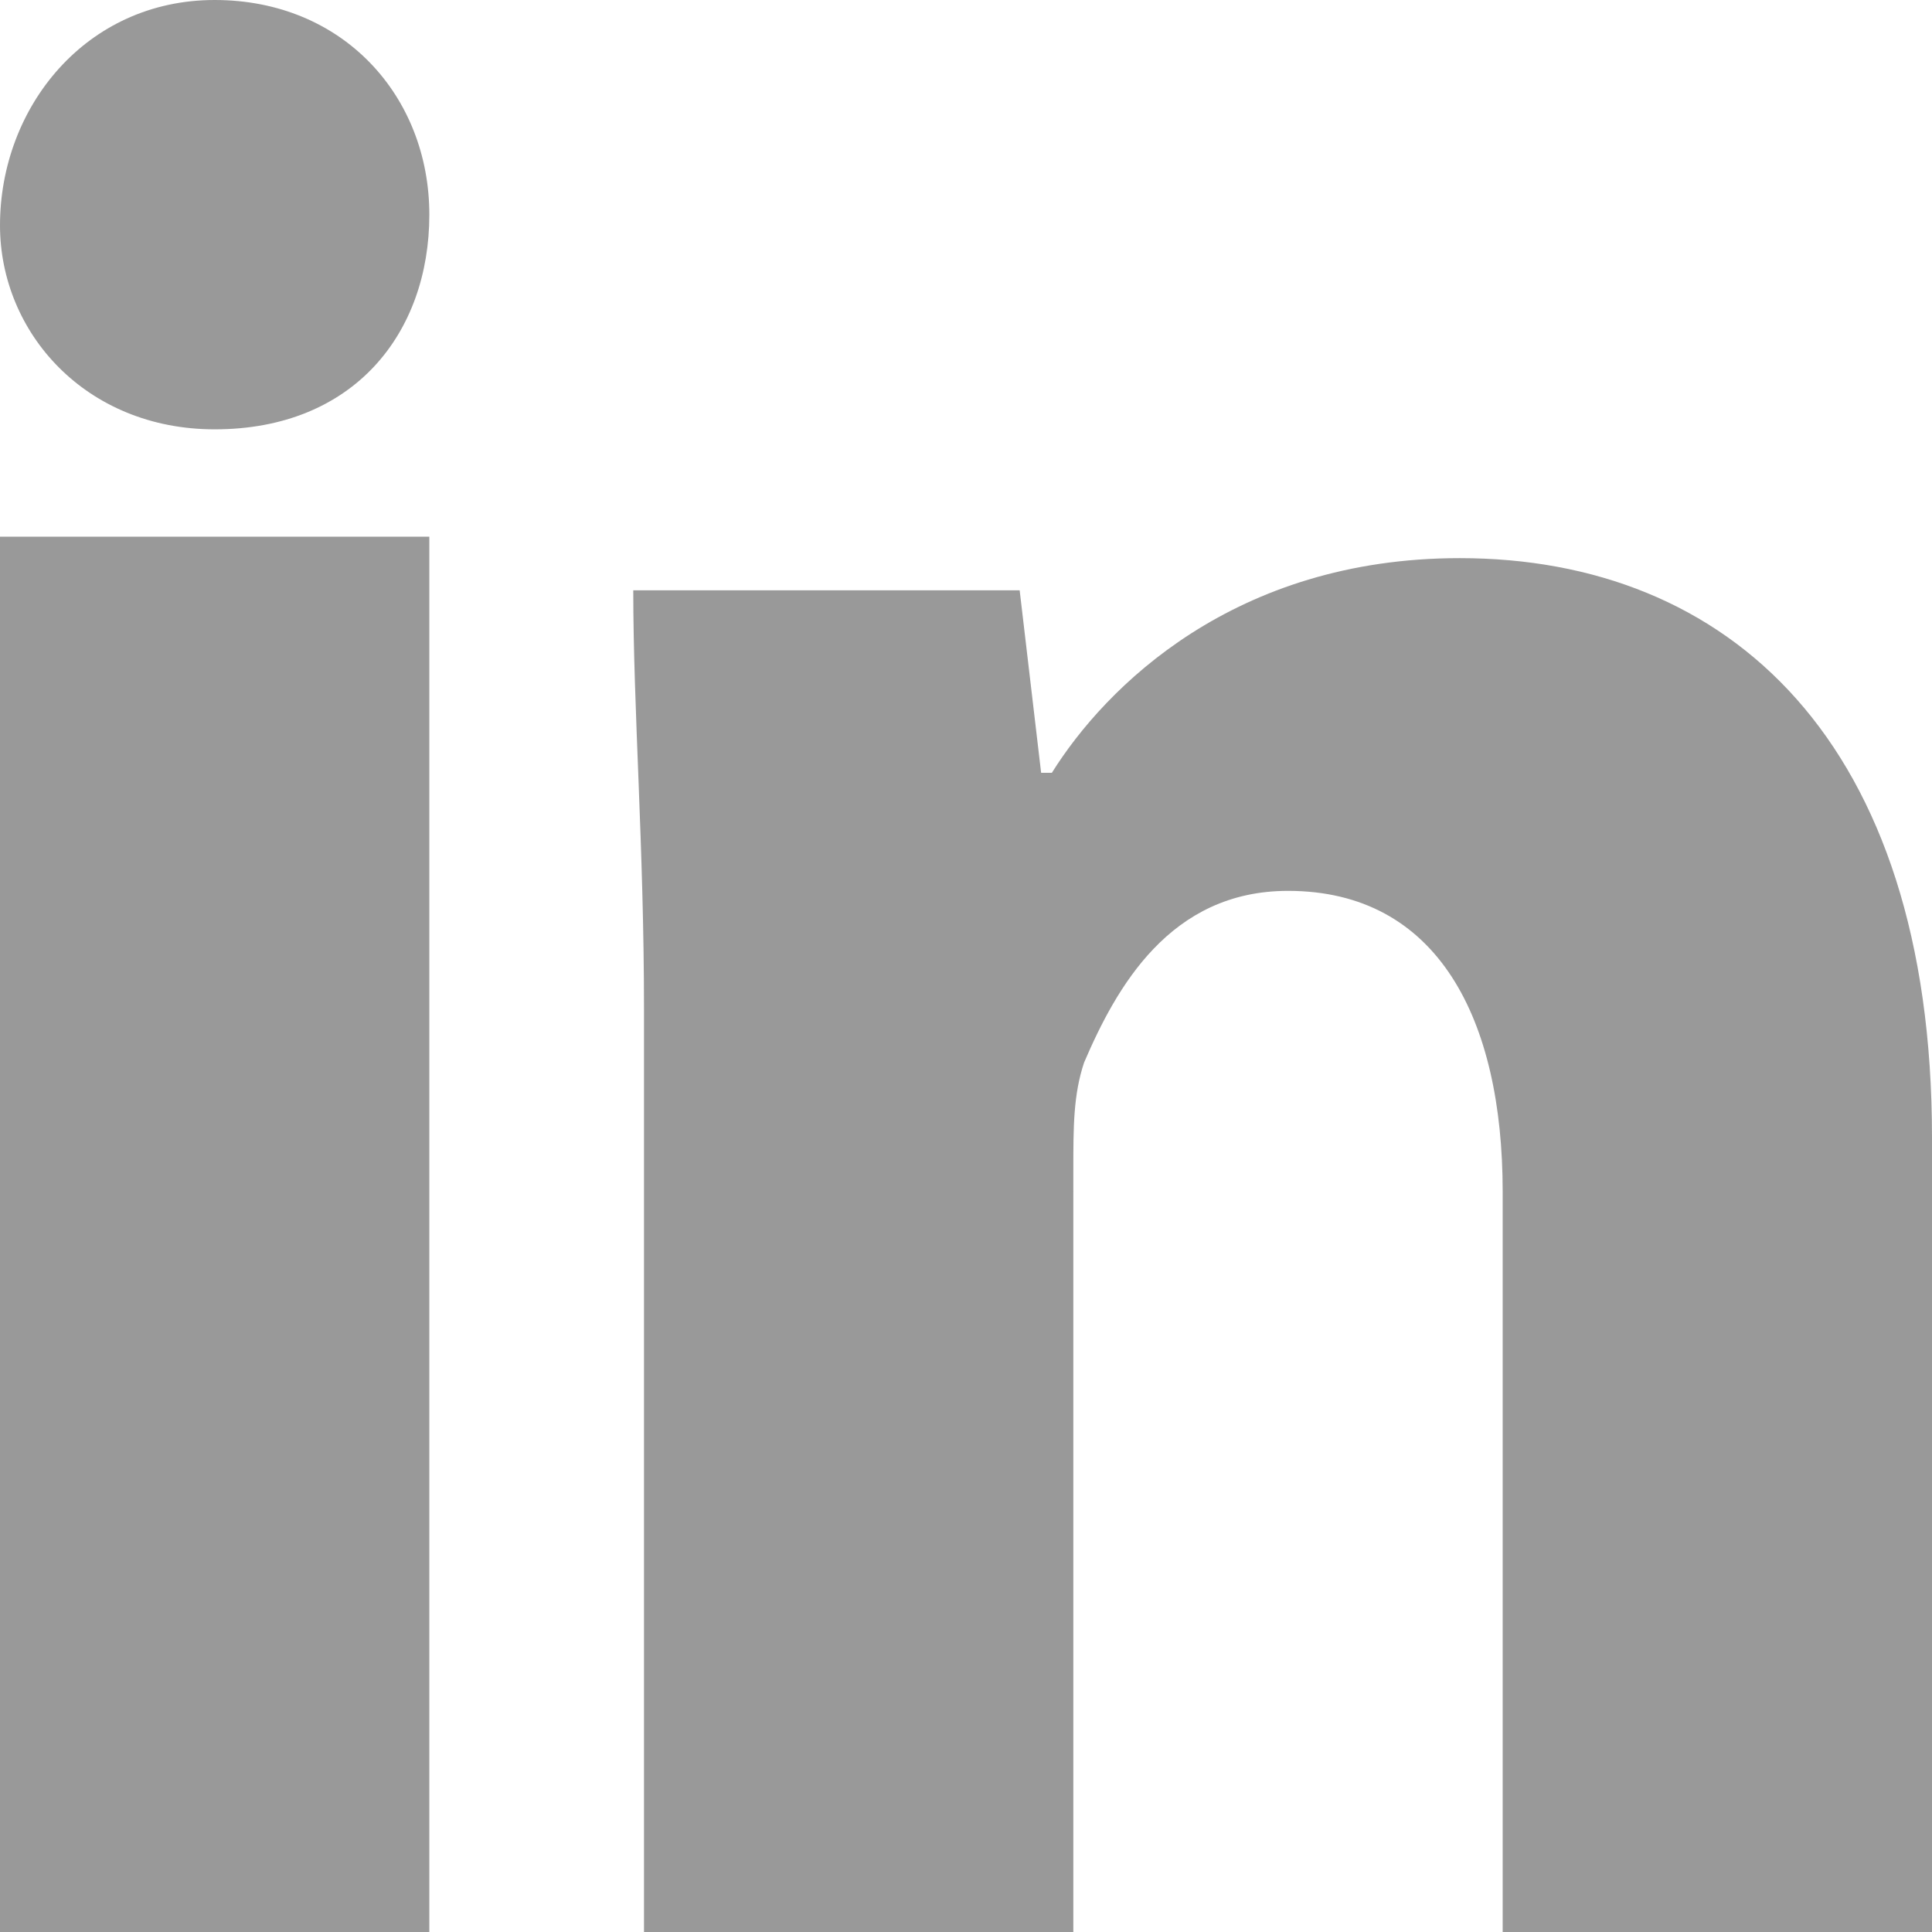 <?xml version="1.0" encoding="utf-8"?>
<!-- Generator: Adobe Illustrator 16.0.4, SVG Export Plug-In . SVG Version: 6.00 Build 0)  -->
<!DOCTYPE svg PUBLIC "-//W3C//DTD SVG 1.1//EN" "http://www.w3.org/Graphics/SVG/1.1/DTD/svg11.dtd">
<svg version="1.1" id="LinkedIn" xmlns="http://www.w3.org/2000/svg" xmlns:xlink="http://www.w3.org/1999/xlink" x="0px" y="0px"
	 width="535.752px" height="535.752px" viewBox="29.764 153.069 535.752 535.752"
	 enable-background="new 29.764 153.069 535.752 535.752" xml:space="preserve">
<path fill="#999999" d="M148.82,212.597c0,32.74-20.834,59.528-59.527,59.528c-35.717,0-59.528-26.788-59.528-56.552
	c0-32.74,23.812-62.504,59.528-62.504S148.82,179.856,148.82,212.597z M29.764,688.821H148.82V301.889H29.764V688.821z
	 M434.554,307.842c-62.504,0-98.221,35.717-113.103,59.528h-2.977l-5.953-50.599h-107.15c0,32.74,2.977,71.434,2.977,116.08v255.971
	h119.056V477.497c0-11.906,0-20.835,2.977-29.765c8.93-20.835,23.812-47.622,56.552-47.622c41.67,0,59.528,35.717,59.528,83.339
	v205.372h119.056V468.567C565.516,358.44,508.964,307.842,434.554,307.842z"/>
</svg>
